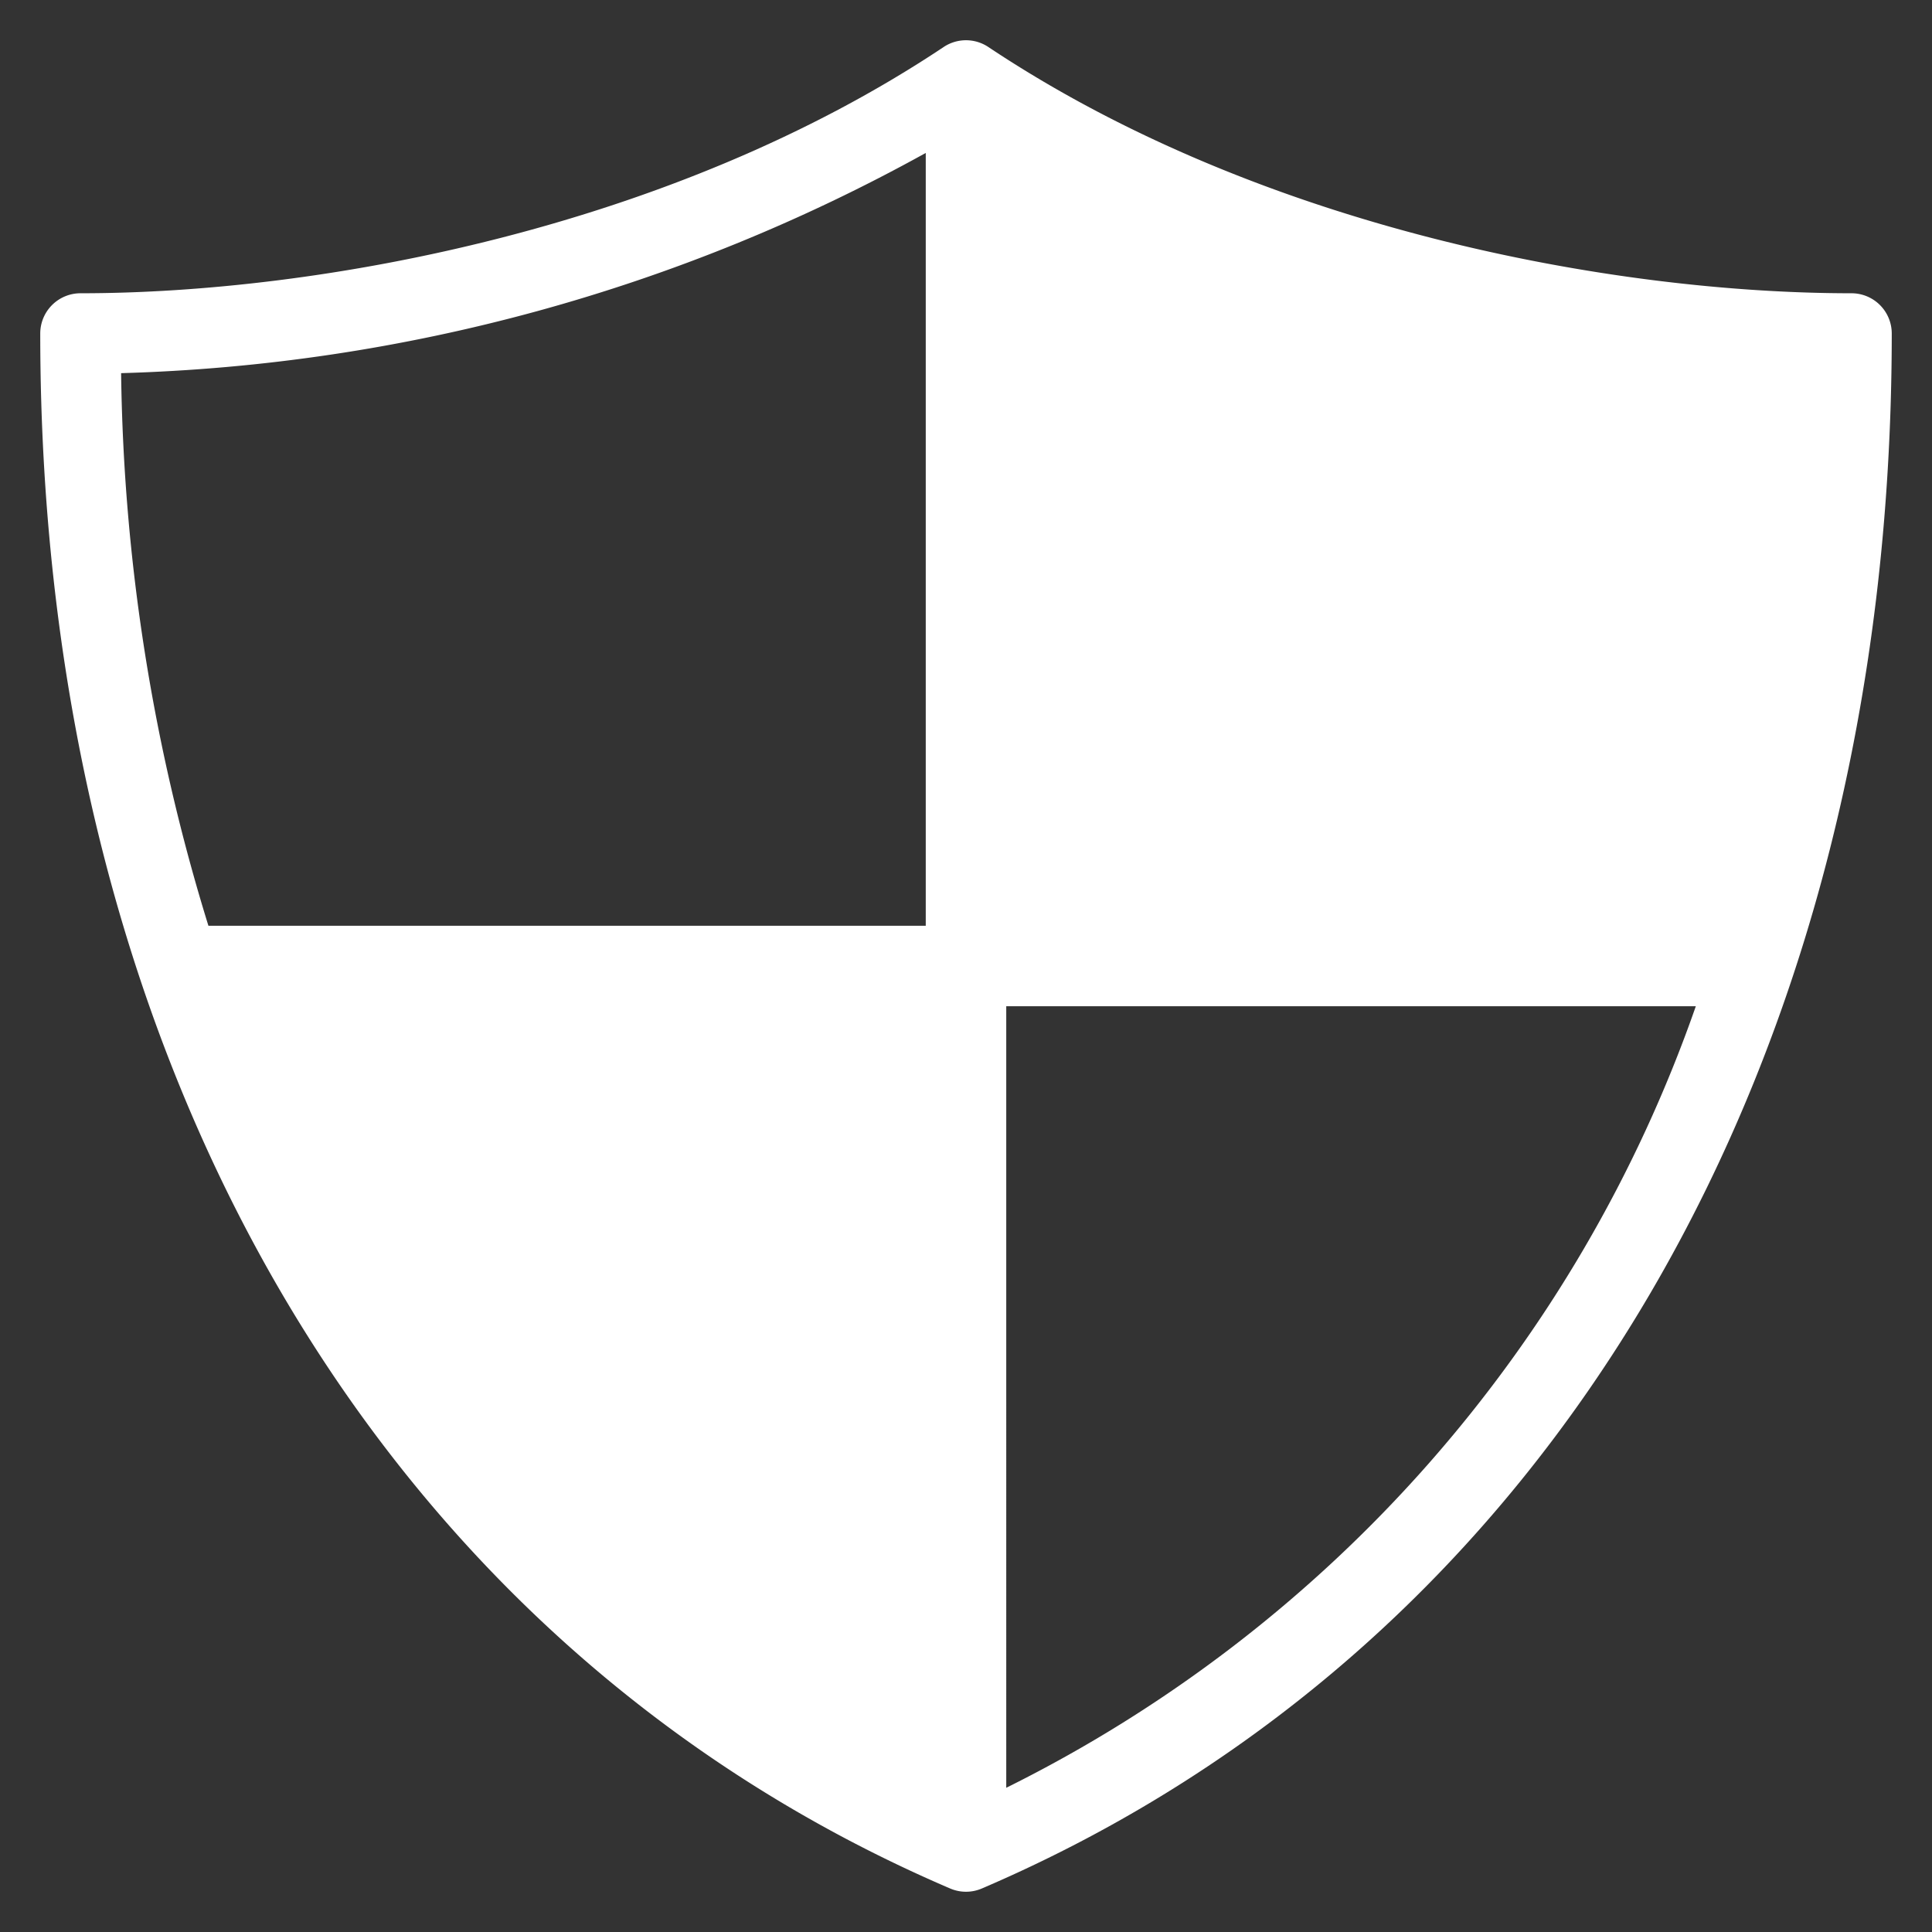<svg xmlns="http://www.w3.org/2000/svg" height="48" width="48" viewBox="0 0 48 48"><rect x="0" y="0" width="48" height="48" fill="#333333" stroke="none"/><title>security 1</title><g fill="#ffffff" class="nc-icon-wrapper"><path d="M46,7.286c-5.931,0-14.679-1.607-21.445-6.118a1,1,0,0,0-1.11,0C16.679,5.679,7.931,7.286,2,7.286a1,1,0,0,0-1,1C1,26.411,9.451,40.853,23.606,46.919a1,1,0,0,0,.788,0C38.549,40.853,47,26.411,47,8.286A1,1,0,0,0,46,7.286ZM23,3.8V23H5.178A48.452,48.452,0,0,1,3.009,9.271,43.828,43.828,0,0,0,23,3.8Zm2,40.621V25H42.132A34.274,34.274,0,0,1,25,44.417Z" fill="#ffffff"></path></g></svg>